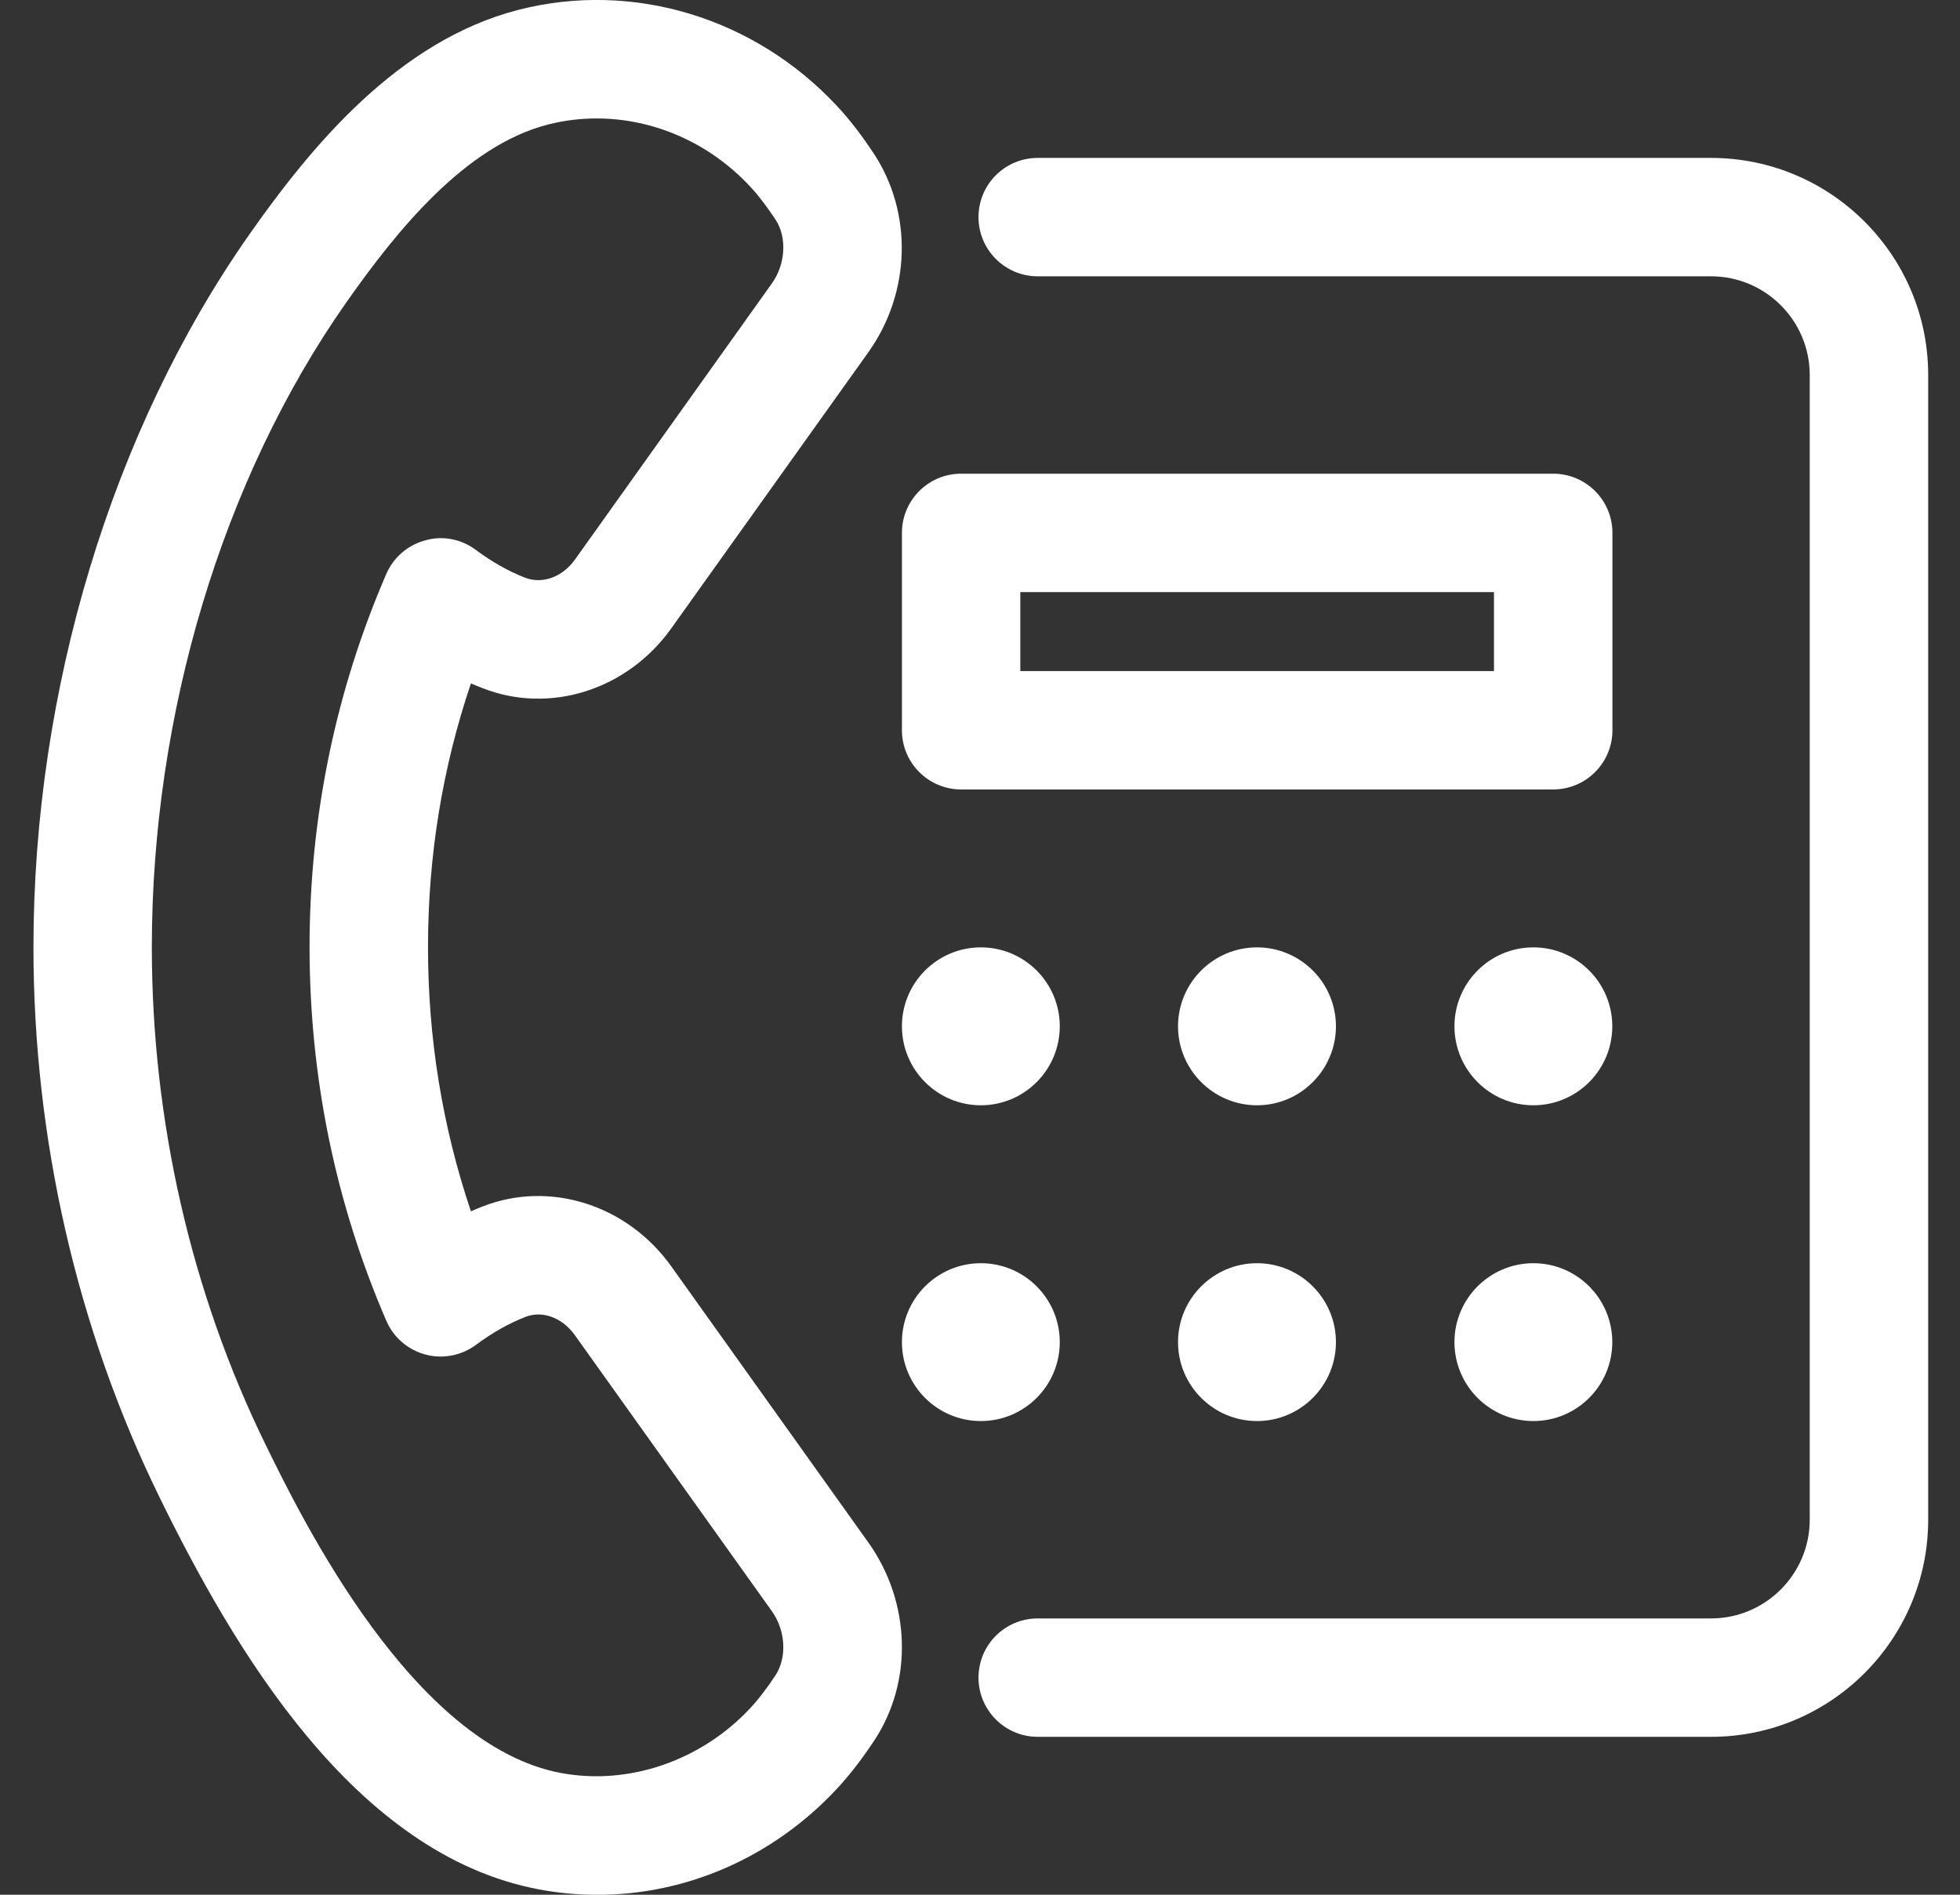<?xml version="1.0" encoding="UTF-8"?> <svg xmlns="http://www.w3.org/2000/svg" width="30" height="29" viewBox="0 0 30 29" fill="none"><rect x="0" y="0" width="30" height="29" fill="#333333" stroke="none"/><g clip-path="url(#clip0_227_989)"><path d="M9.148 29.001C8.849 29.001 8.548 28.975 8.249 28.918C5.418 28.386 3.576 25.233 2.437 22.907C1.178 20.334 0.512 17.427 0.512 14.499C0.512 10.56 1.715 6.586 3.812 3.595C4.763 2.24 6.091 0.624 7.938 0.15C9.681 -0.296 11.543 0.266 12.803 1.614C13.022 1.846 13.207 2.098 13.374 2.349C13.977 3.266 13.939 4.483 13.29 5.393L10.275 9.617C9.603 10.56 8.414 10.938 7.385 10.532C7.326 10.509 7.266 10.485 7.208 10.46C6.772 11.75 6.551 13.103 6.551 14.499C6.551 15.893 6.772 17.248 7.208 18.54C7.266 18.514 7.324 18.49 7.384 18.467C8.415 18.061 9.603 18.441 10.275 19.383L13.29 23.607C13.94 24.518 13.977 25.735 13.385 26.634C13.208 26.901 13.023 27.15 12.805 27.383C11.83 28.427 10.508 29.001 9.148 29.001ZM9.133 1.813C8.883 1.813 8.633 1.843 8.388 1.906C7.116 2.232 6.068 3.536 5.296 4.635C3.407 7.329 2.324 10.925 2.324 14.499C2.324 17.151 2.926 19.783 4.064 22.109C4.621 23.247 6.317 26.71 8.583 27.136C9.618 27.331 10.728 26.952 11.48 26.148C11.628 25.989 11.753 25.816 11.868 25.645C12.049 25.368 12.025 24.957 11.815 24.661L8.8 20.437C8.608 20.167 8.304 20.055 8.044 20.155C7.782 20.258 7.529 20.402 7.289 20.581C7.066 20.747 6.779 20.805 6.512 20.732C6.244 20.66 6.023 20.471 5.913 20.215C5.135 18.416 4.74 16.493 4.738 14.5C4.738 12.509 5.134 10.586 5.912 8.786C6.022 8.531 6.243 8.341 6.511 8.27C6.779 8.193 7.066 8.252 7.288 8.42C7.53 8.6 7.783 8.744 8.042 8.844C8.304 8.942 8.608 8.833 8.8 8.565L11.813 4.34C12.025 4.044 12.049 3.632 11.87 3.361C11.753 3.184 11.628 3.013 11.48 2.853C11.48 2.853 11.48 2.852 11.479 2.852C10.853 2.181 9.998 1.813 9.133 1.813Z" fill="white"></path><path d="M26.19 26.583H15.883C15.383 26.583 14.977 26.177 14.977 25.677C14.977 25.177 15.383 24.771 15.883 24.771H26.19C27.022 24.771 27.7 24.093 27.7 23.26V5.739C27.7 4.907 27.022 4.229 26.19 4.229H15.883C15.383 4.229 14.977 3.823 14.977 3.323C14.977 2.822 15.383 2.417 15.883 2.417H26.19C28.022 2.417 29.513 3.906 29.513 5.739V23.26C29.513 25.093 28.022 26.583 26.19 26.583Z" fill="white"></path><path d="M15.013 16.917C14.347 16.917 13.805 16.375 13.805 15.708C13.805 15.041 14.347 14.5 15.013 14.5C15.679 14.5 16.221 15.041 16.221 15.708C16.221 16.375 15.679 16.917 15.013 16.917Z" fill="white"></path><path d="M15.013 21.75C14.347 21.75 13.805 21.209 13.805 20.542C13.805 19.875 14.347 19.334 15.013 19.334C15.679 19.334 16.221 19.875 16.221 20.542C16.221 21.209 15.679 21.75 15.013 21.75Z" fill="white"></path><path d="M19.24 16.917C18.574 16.917 18.031 16.375 18.031 15.708C18.031 15.041 18.574 14.5 19.24 14.5C19.905 14.5 20.448 15.041 20.448 15.708C20.448 16.375 19.905 16.917 19.24 16.917Z" fill="white"></path><path d="M19.24 21.75C18.574 21.75 18.031 21.209 18.031 20.542C18.031 19.875 18.574 19.334 19.24 19.334C19.905 19.334 20.448 19.875 20.448 20.542C20.448 21.209 19.905 21.75 19.24 21.75Z" fill="white"></path><path d="M23.47 16.917C22.804 16.917 22.262 16.375 22.262 15.708C22.262 15.041 22.804 14.5 23.47 14.5C24.136 14.5 24.678 15.041 24.678 15.708C24.678 16.375 24.136 16.917 23.47 16.917Z" fill="white"></path><path d="M23.47 21.75C22.804 21.75 22.262 21.209 22.262 20.542C22.262 19.875 22.804 19.334 23.47 19.334C24.136 19.334 24.678 19.875 24.678 20.542C24.678 21.209 24.136 21.75 23.47 21.75Z" fill="white"></path><path d="M23.773 12.083H14.711C14.211 12.083 13.805 11.677 13.805 11.177V8.156C13.805 7.656 14.211 7.25 14.711 7.25H23.773C24.274 7.25 24.68 7.656 24.68 8.156V11.177C24.68 11.677 24.274 12.083 23.773 12.083ZM15.617 10.271H22.867V9.062H15.617V10.271Z" fill="white"></path></g><defs><clipPath id="clip0_227_989"><rect width="29" height="29" fill="white" transform="translate(0.512)"></rect></clipPath></defs></svg> 